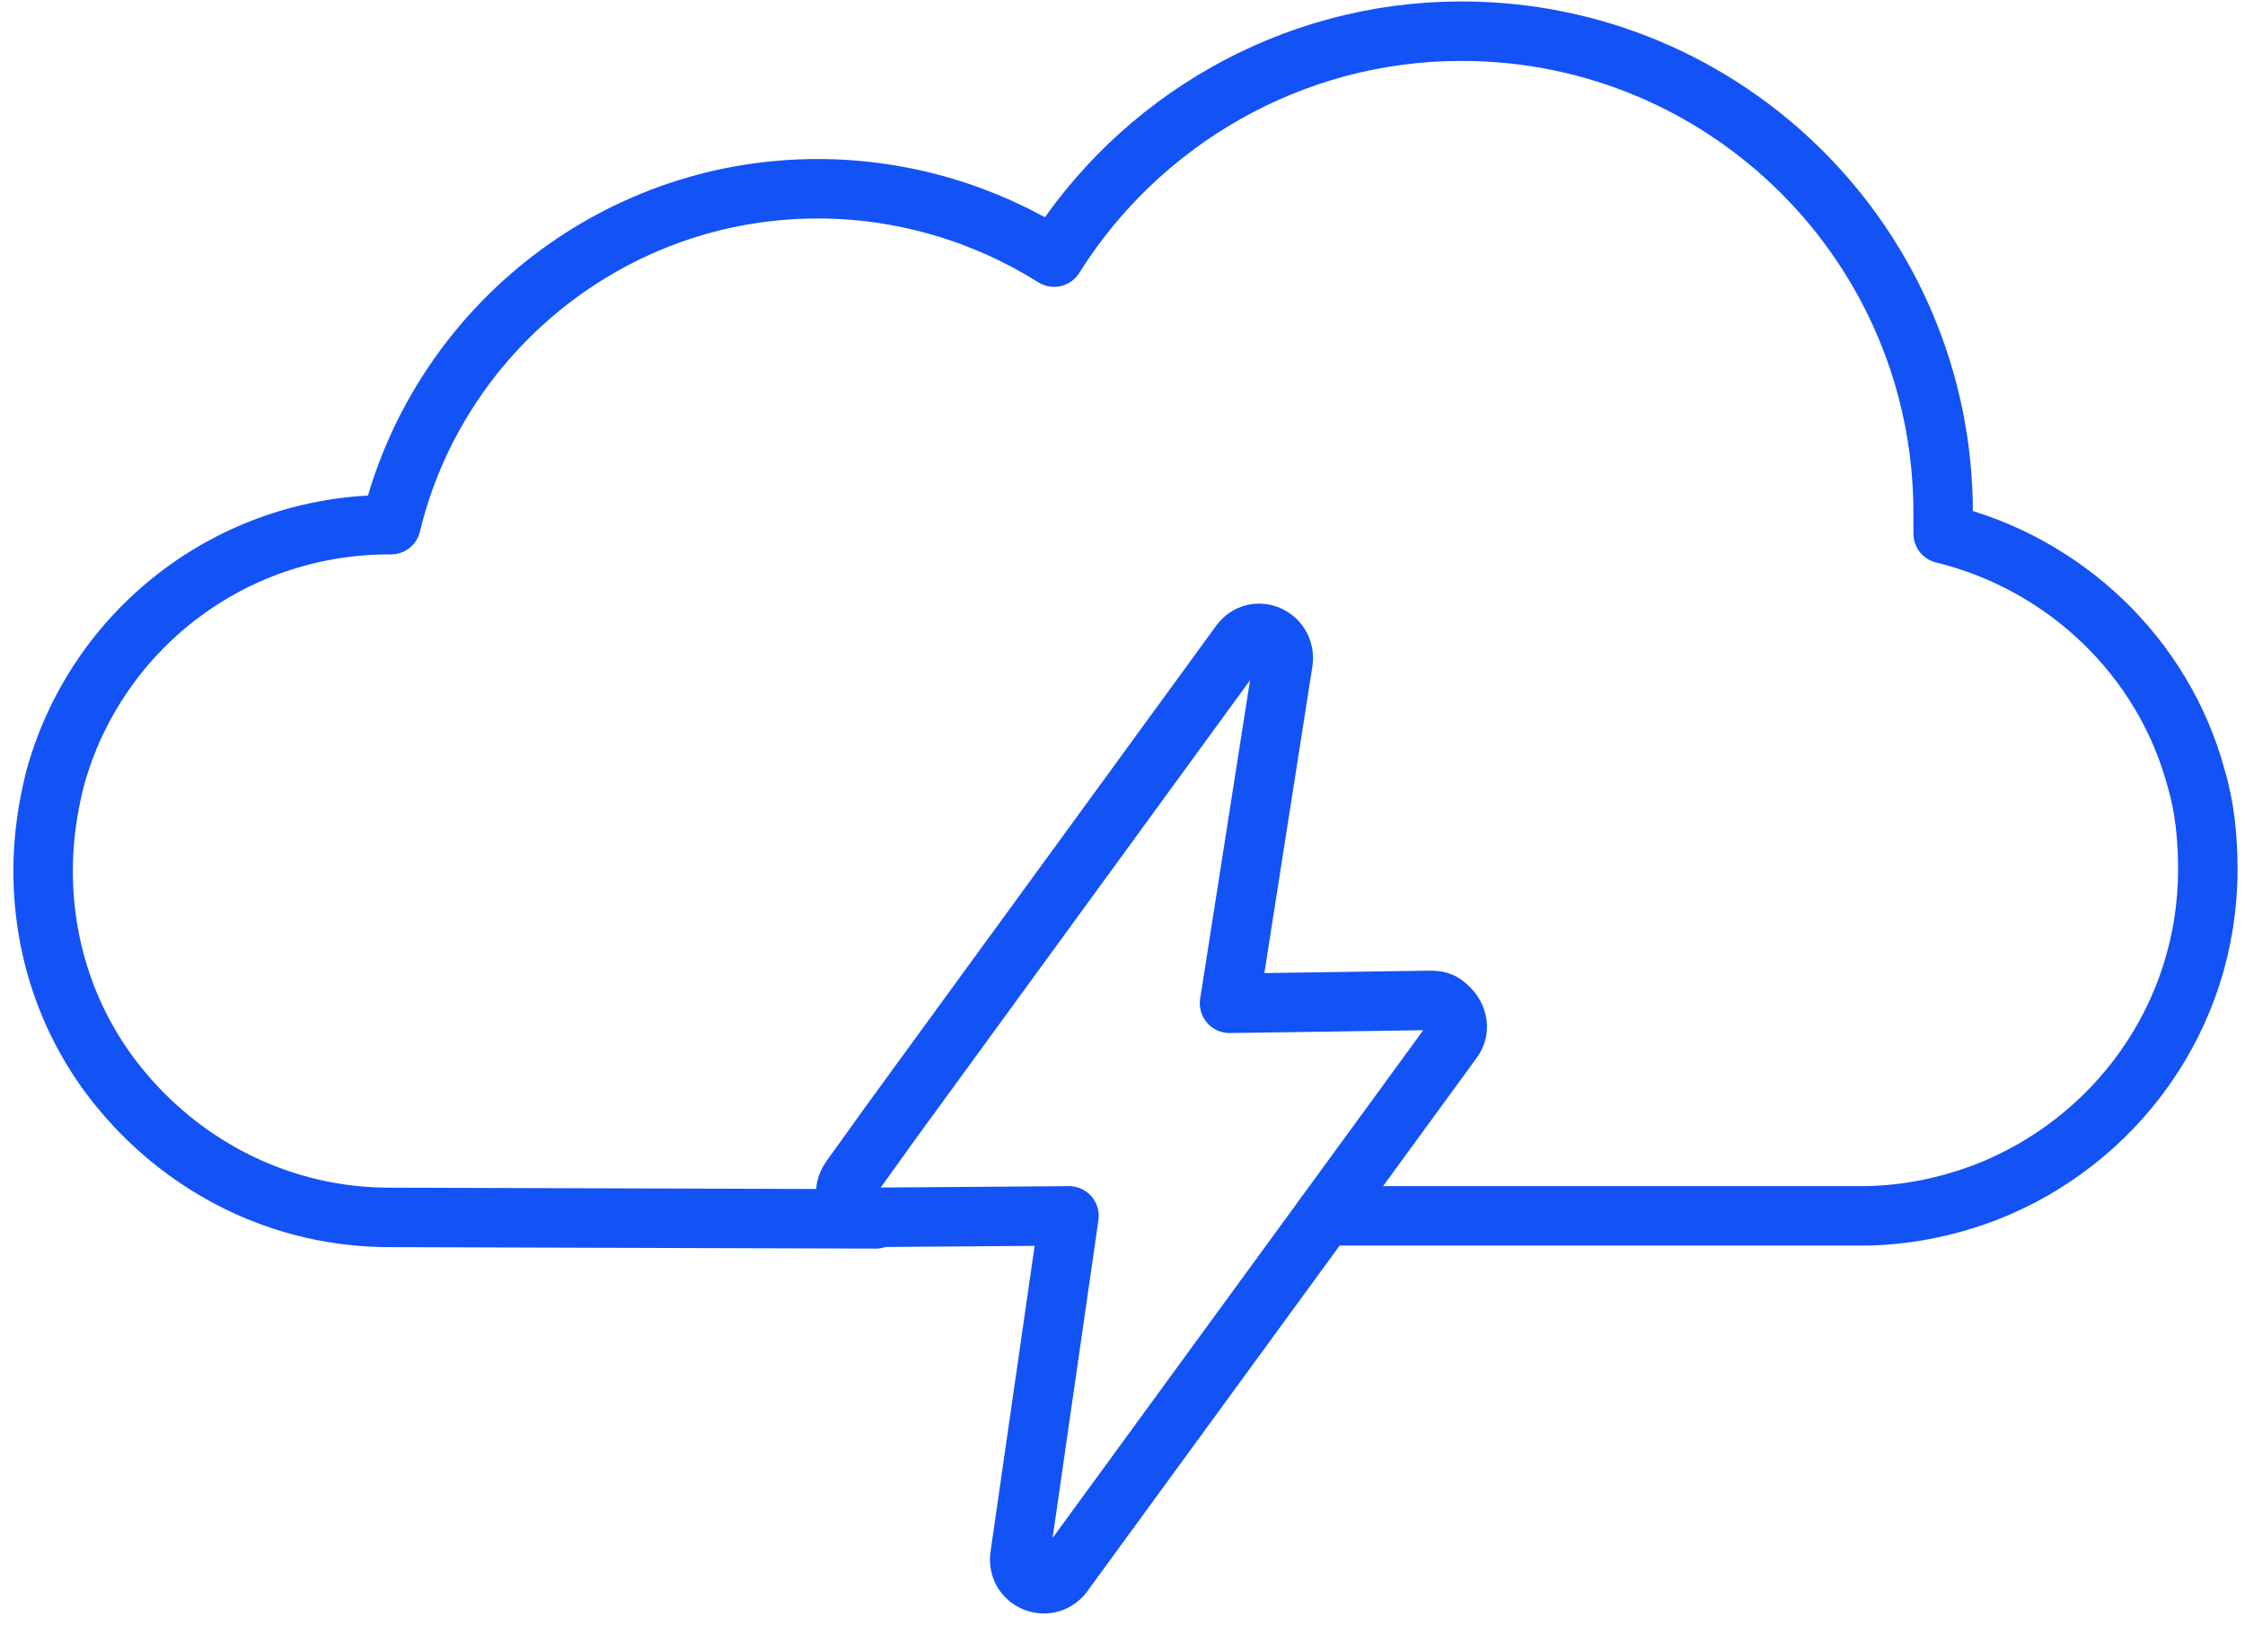 <svg width="53" height="39" viewBox="0 0 53 39" fill="none" xmlns="http://www.w3.org/2000/svg">
<g clip-path="url(#clip0)">
<path d="M20.673 28.781L9.196 28.746C6.669 28.746 4.422 27.587 2.913 25.797C1.72 24.393 1.018 22.568 1.018 20.567C1.018 19.795 1.123 19.093 1.298 18.391C2.246 14.916 5.405 12.389 9.196 12.389H9.231C10.319 7.861 14.425 4.457 19.304 4.457C21.34 4.457 23.271 5.054 24.885 6.071C26.886 2.877 30.466 0.736 34.502 0.736C40.785 0.736 45.874 5.826 45.874 12.108C45.874 12.284 45.874 12.424 45.874 12.6C48.753 13.302 51.069 15.513 51.841 18.356C52.052 19.058 52.122 19.795 52.122 20.532C52.122 24.007 49.946 26.956 46.892 28.149C45.98 28.5 44.962 28.71 43.944 28.71H31.273" stroke="#1352F5" stroke-width="1.404" stroke-linecap="round" stroke-linejoin="round"/>
<path fill-rule="evenodd" clip-rule="evenodd" d="M34.292 24.569L25.096 37.169C24.745 37.626 24.008 37.345 24.078 36.748L25.237 28.71L20.533 28.745C20.077 28.745 19.796 28.219 20.077 27.833L21.06 26.464L29.273 15.197C29.624 14.706 30.361 15.021 30.291 15.618L29.027 23.691L33.801 23.621C33.906 23.621 34.047 23.656 34.117 23.726C34.398 23.937 34.503 24.288 34.292 24.569Z" stroke="#1352F5" stroke-width="1.404" stroke-linecap="round" stroke-linejoin="round"/>
</g>
<defs>
<clipPath id="clip0">
<rect width="53" height="38.258" fill="white"/>
</clipPath>
</defs>
</svg>
